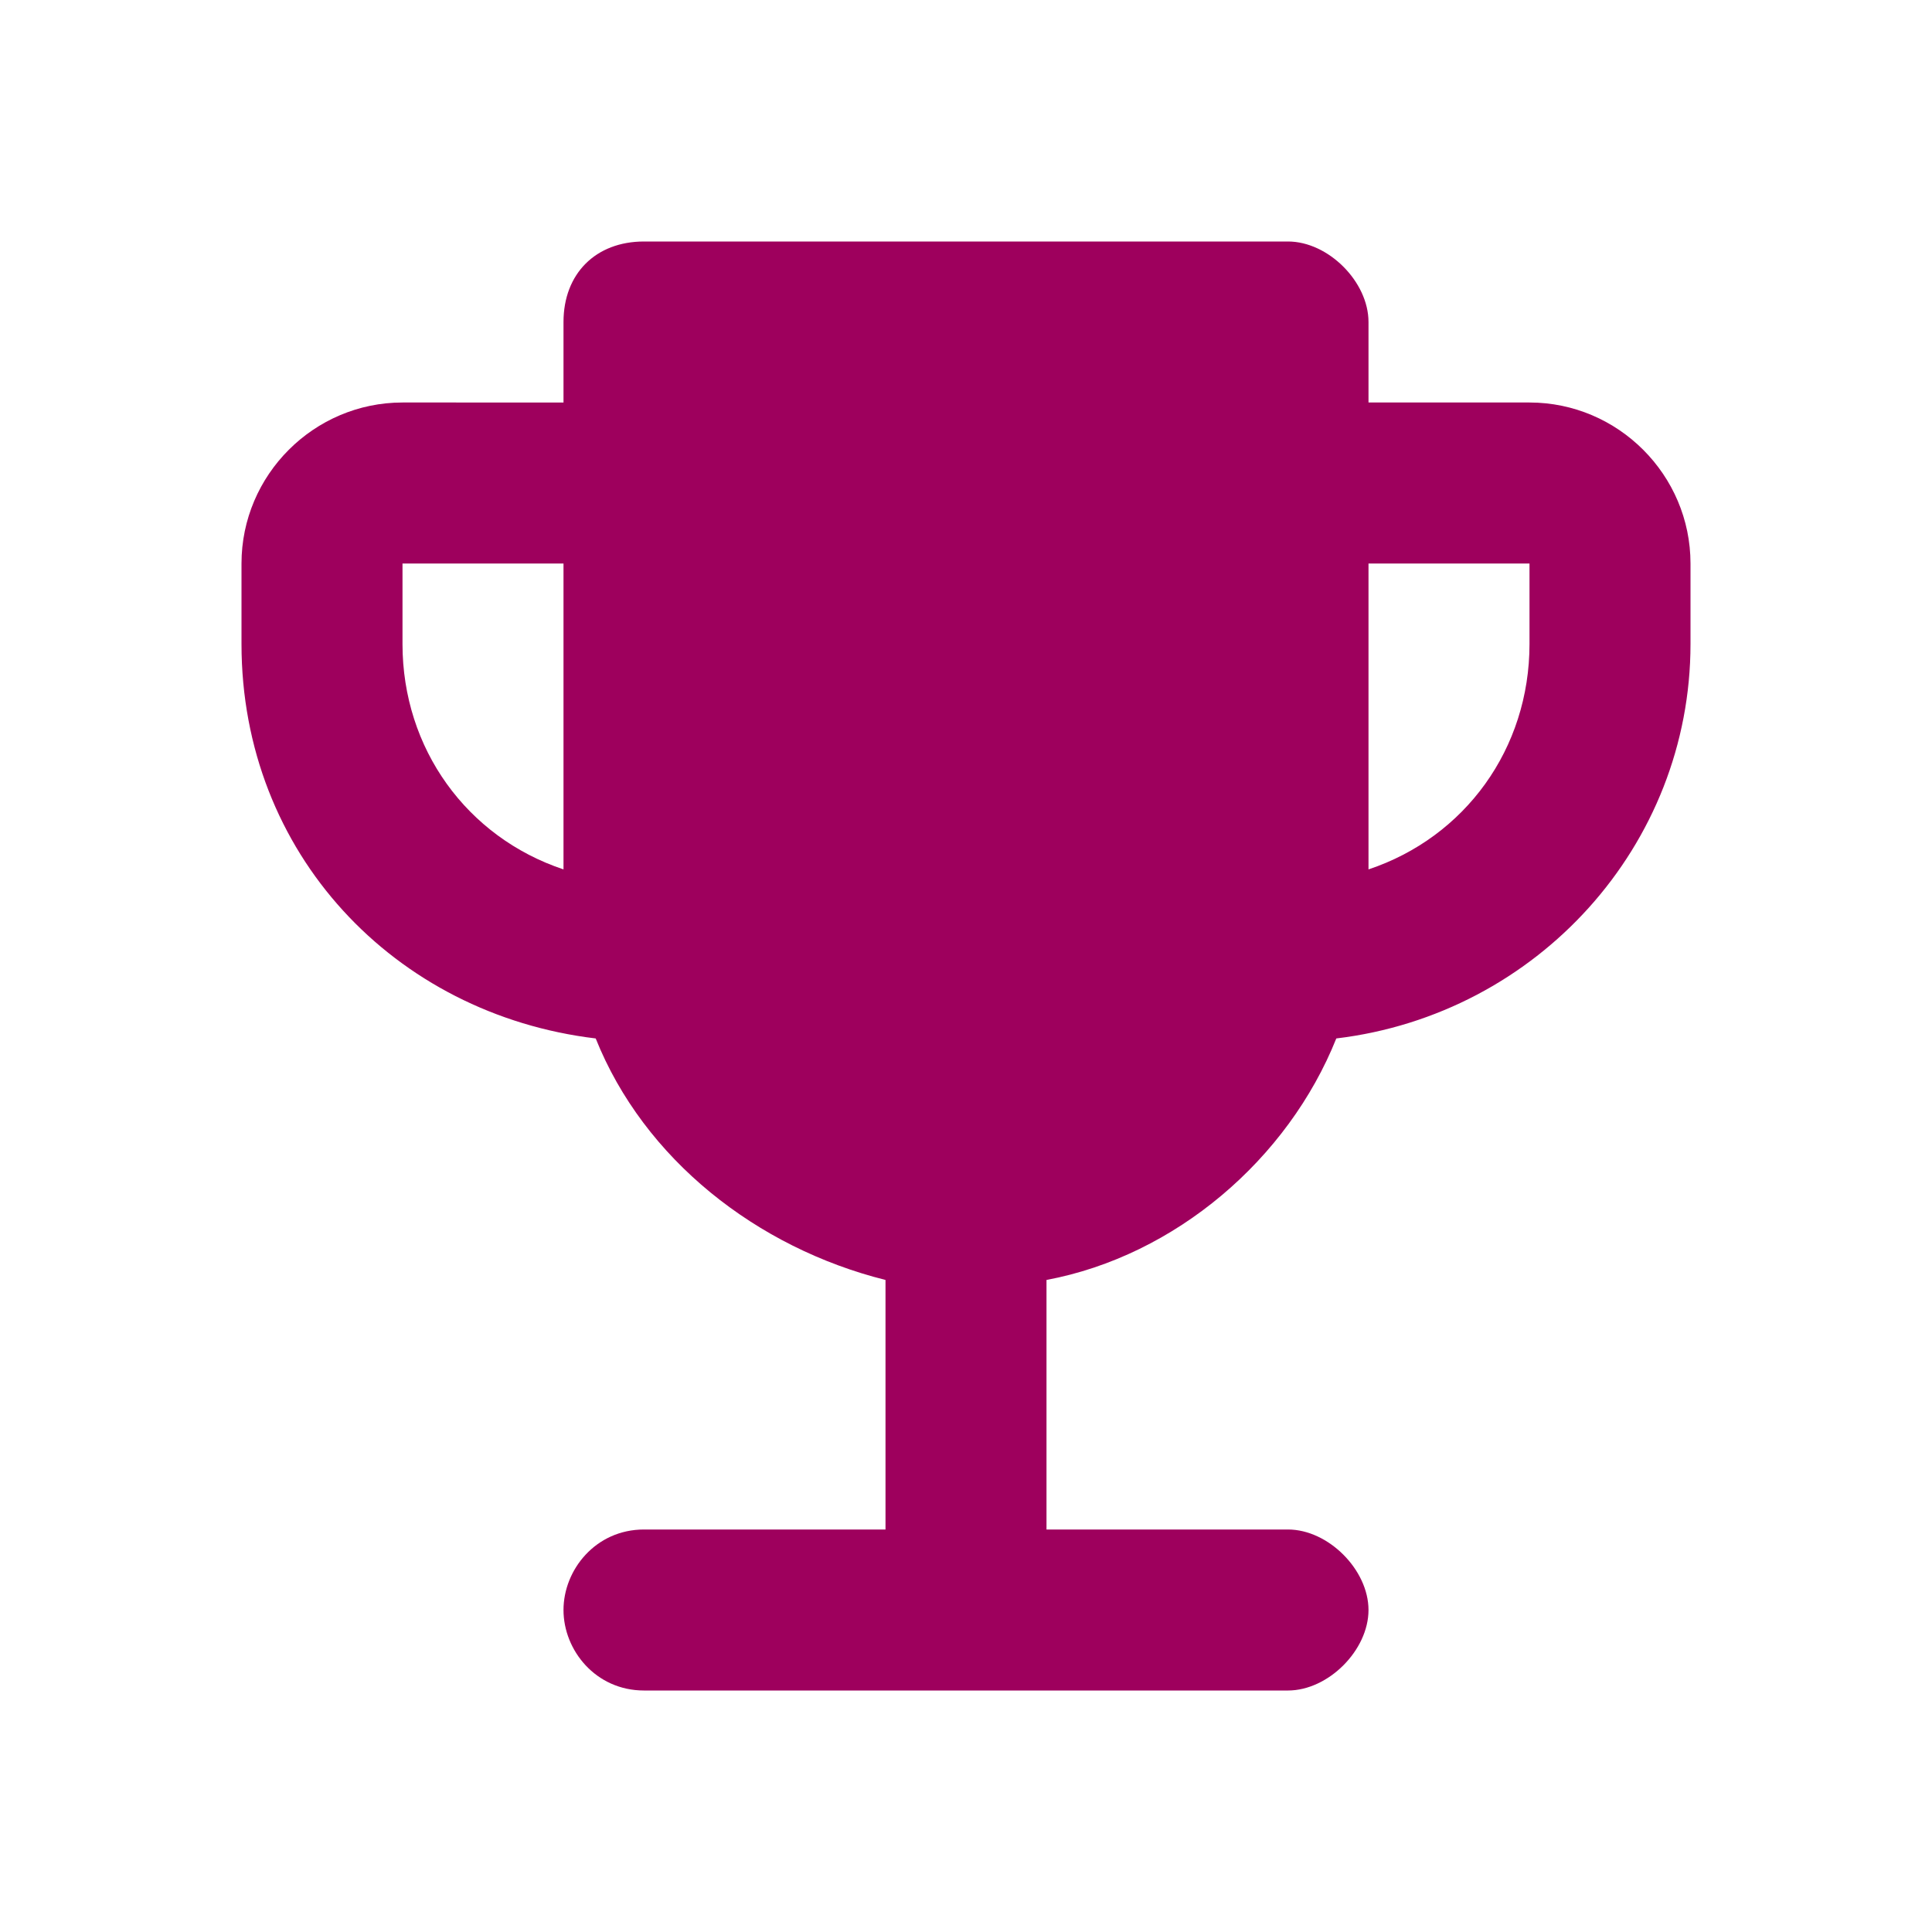 <?xml version="1.0" encoding="utf-8"?>
<!-- Generator: Adobe Illustrator 24.2.0, SVG Export Plug-In . SVG Version: 6.00 Build 0)  -->
<svg version="1.1" id="圖層_1" xmlns="http://www.w3.org/2000/svg" xmlns:xlink="http://www.w3.org/1999/xlink" x="0px" y="0px"
	 viewBox="0 0 24 24" style="enable-background:new 0 0 24 24;" xml:space="preserve">
<style type="text/css">
	.st0{fill:none;}
	.st1{fill:#9E005D;}
</style>
<rect y="0" class="st0" width="24" height="24"/>
<path id="XMLID_1_" class="st1" d="M19,5h-2V4c0-0.5-0.5-1-1-1H8C7.4,3,7,3.4,7,4v1H5C3.9,5,3,5.9,3,7v1c0,2.6,1.9,4.6,4.4,4.9
	c0.6,1.5,2,2.6,3.6,3V19H8c-0.6,0-1,0.5-1,1l0,0c0,0.5,0.4,1,1,1h8c0.5,0,1-0.5,1-1l0,0c0-0.5-0.5-1-1-1h-3v-3.1
	c1.6-0.3,3-1.5,3.6-3C19.1,12.6,21,10.5,21,8V7C21,5.9,20.1,5,19,5z M5,8V7h2v3.8C5.8,10.4,5,9.3,5,8z M19,8c0,1.3-0.8,2.4-2,2.8V7
	h2V8z"/>
</svg>
